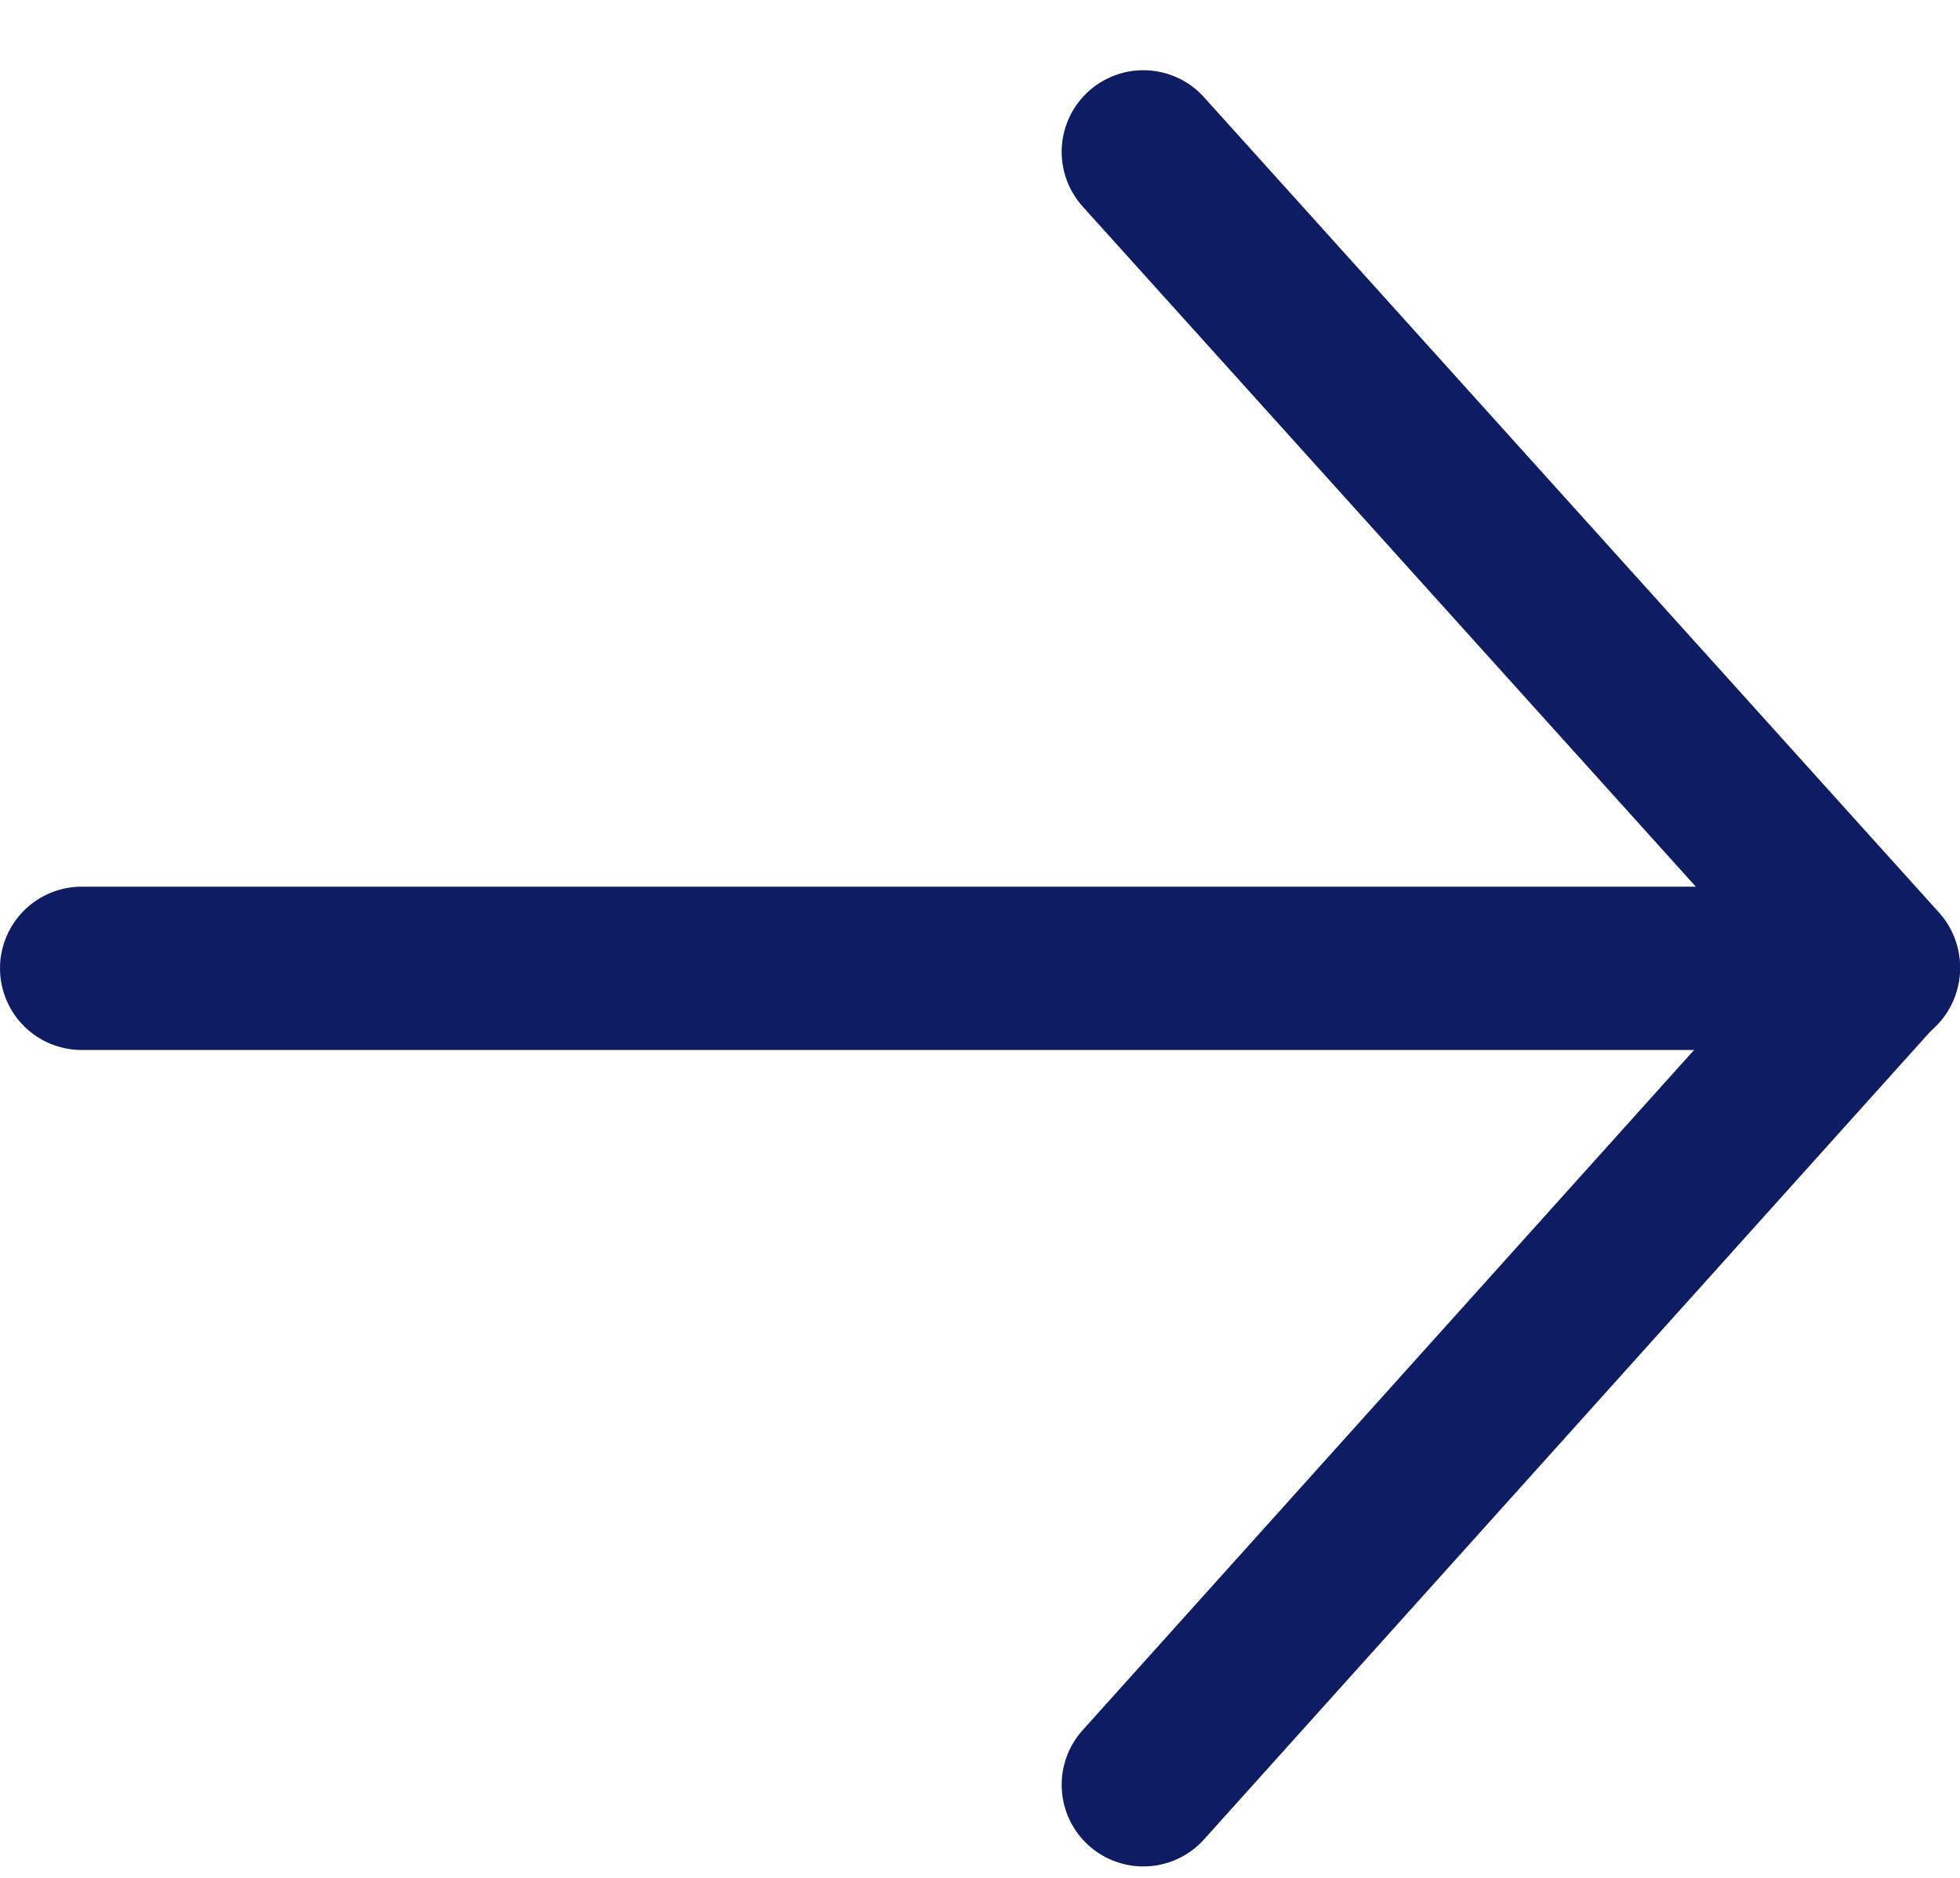 <svg width="24" height="23" viewBox="0 0 24 23" fill="none" xmlns="http://www.w3.org/2000/svg">
<path d="M14 1.86L23 11.846L14 21.86" stroke="#0E1C63" stroke-width="2" stroke-linecap="round" stroke-linejoin="round"/>
<path d="M1 11.86H23" stroke="#0E1C63" stroke-width="2" stroke-linecap="round" stroke-linejoin="round"/>
</svg>
